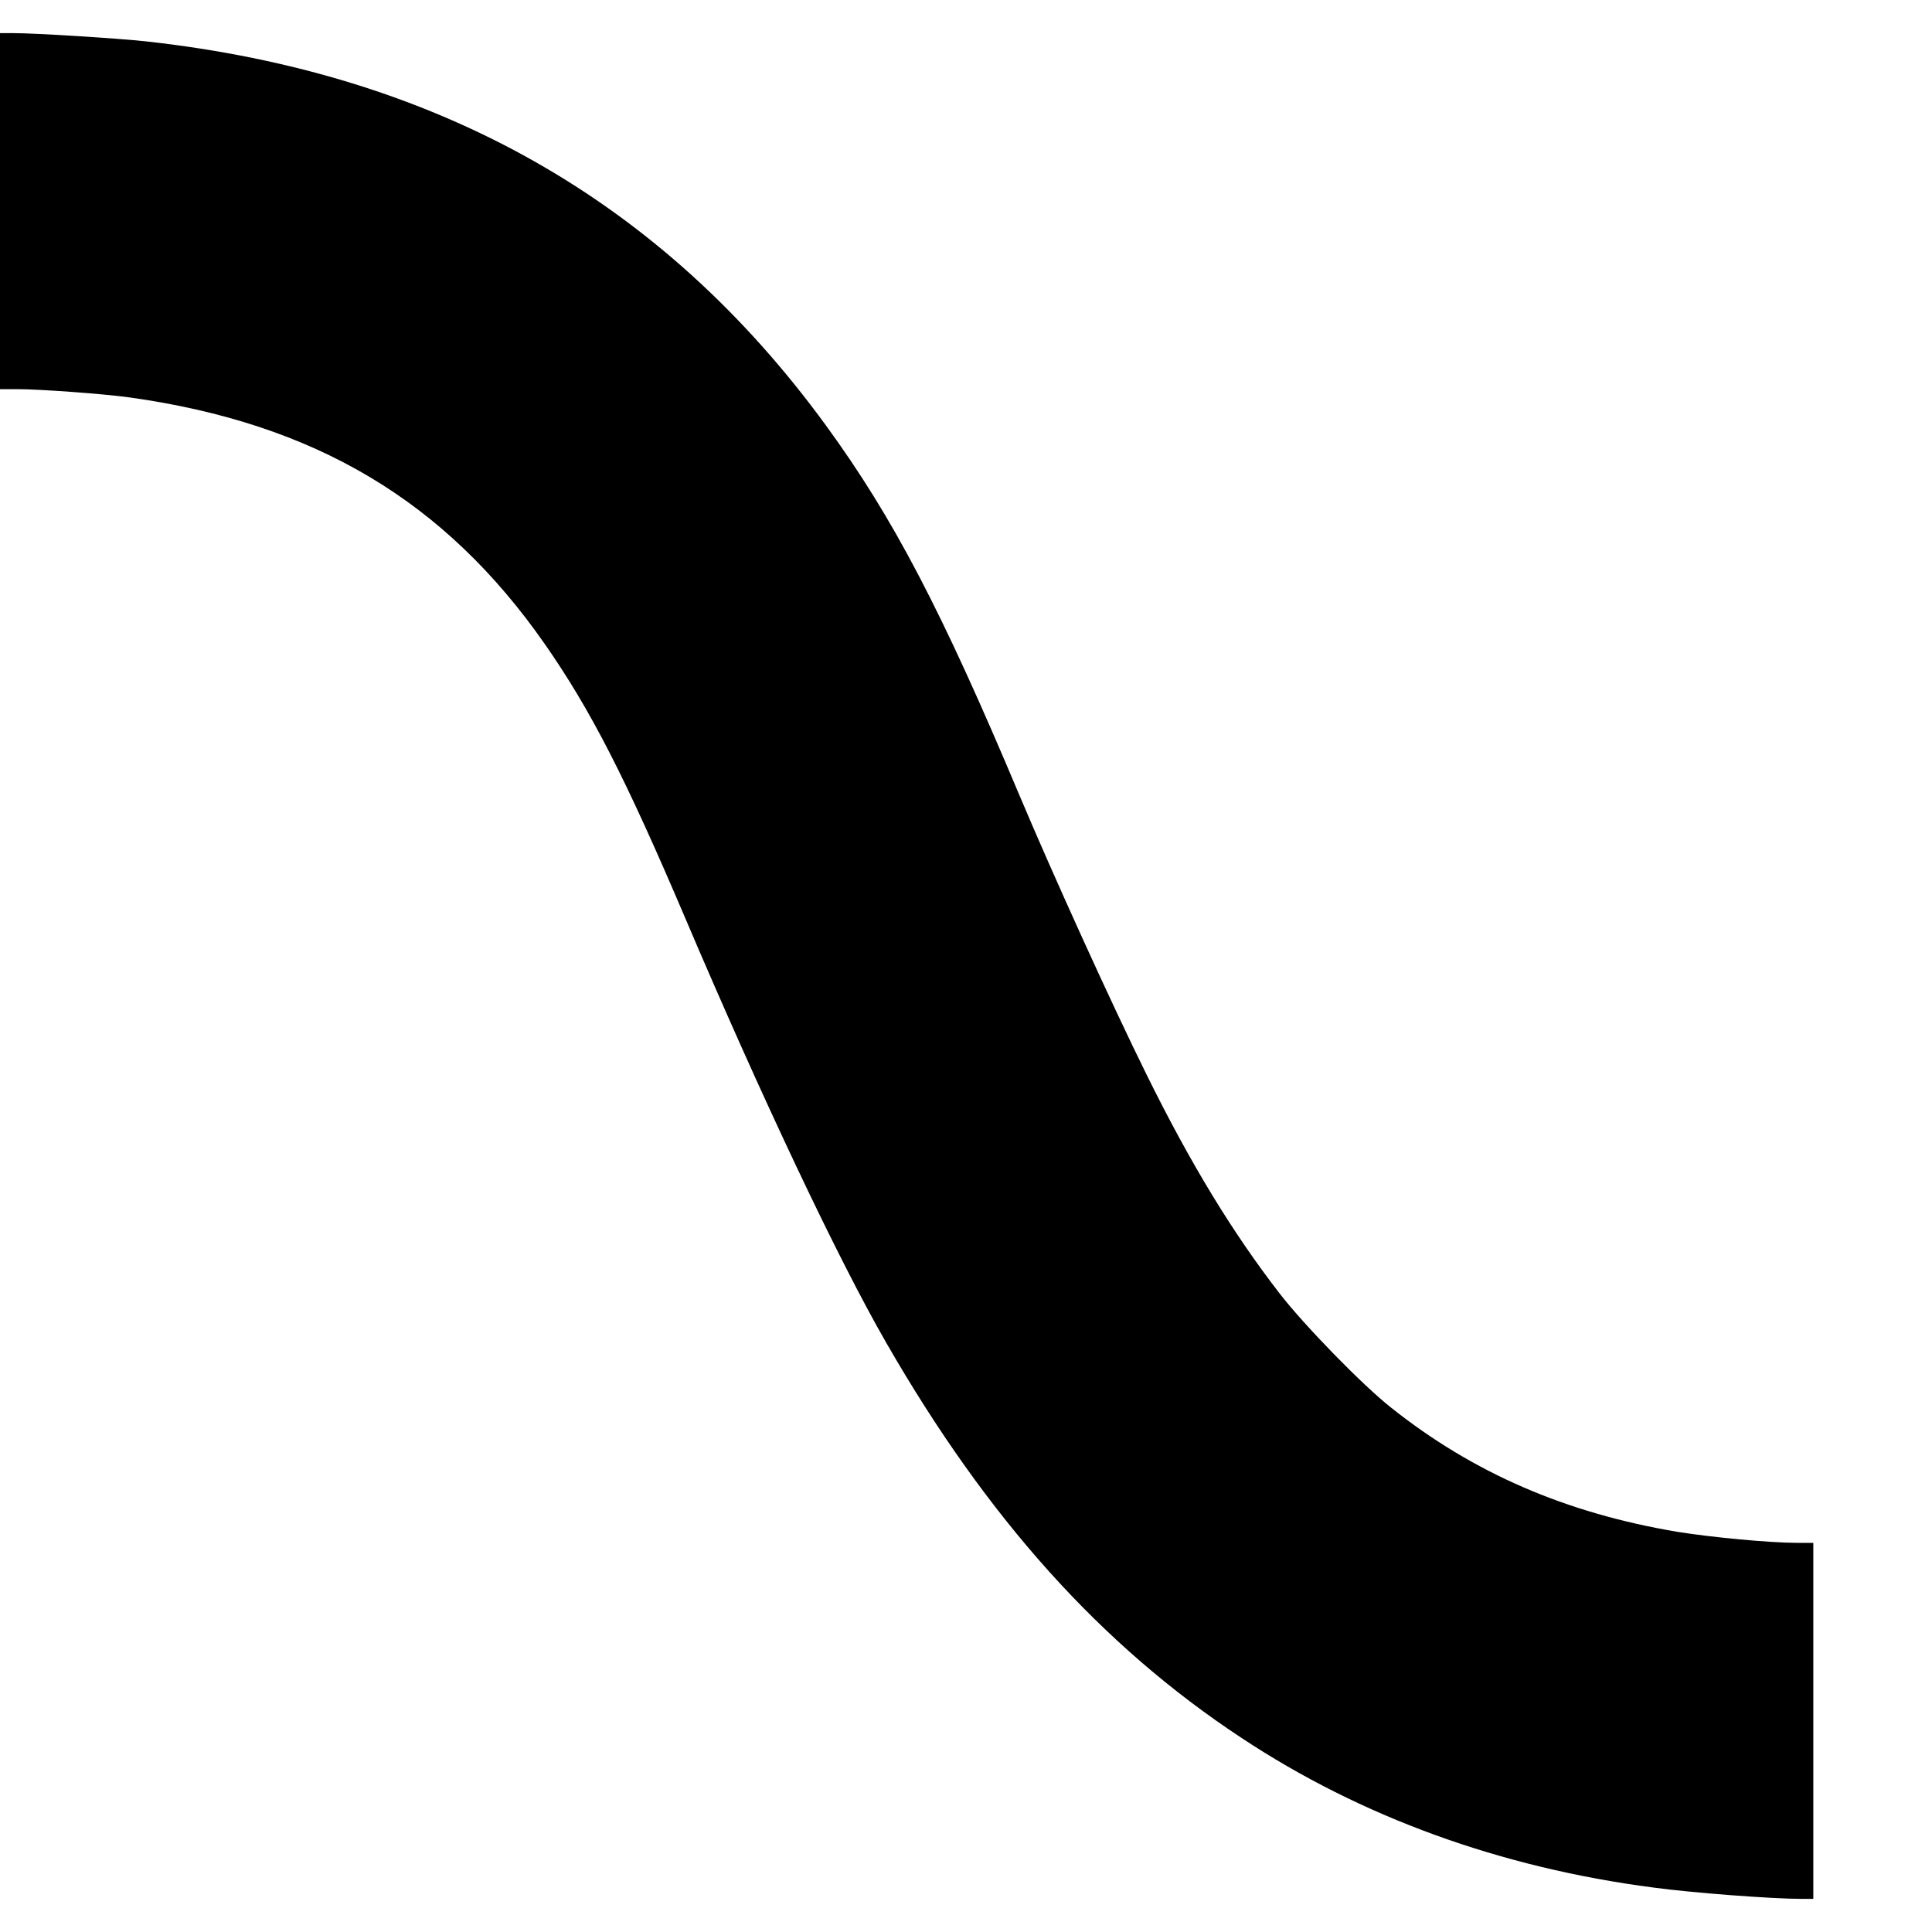 <?xml version="1.0" standalone="no"?>
<!DOCTYPE svg PUBLIC "-//W3C//DTD SVG 20010904//EN"
 "http://www.w3.org/TR/2001/REC-SVG-20010904/DTD/svg10.dtd">
<svg version="1.0" xmlns="http://www.w3.org/2000/svg"
 width="700pt" height="700pt" viewBox="0 0 700 700"
 preserveAspectRatio="xMidYMid meet">
<g transform="translate(0,700) scale(0.1,-0.1)"
fill="#000000" stroke="none">
<path d="M0 6235 l0 -645 63 0 c82 0 313 -17 407 -30 671 -94 1142 -374 1505
-895 165 -237 291 -483 505 -985 279 -656 558 -1245 731 -1545 368 -640 780
-1097 1286 -1431 433 -287 940 -471 1494 -543 140 -19 429 -41 537 -41 l42 0
0 645 0 645 -59 0 c-98 0 -310 20 -434 40 -404 68 -739 213 -1037 450 -105 83
-312 296 -401 410 -172 222 -324 471 -484 795 -130 263 -338 721 -462 1015
-281 668 -456 1003 -700 1338 -595 816 -1406 1275 -2463 1392 -100 11 -401 30
-482 30 l-48 0 0 -645z"/>
</g>
</svg>
